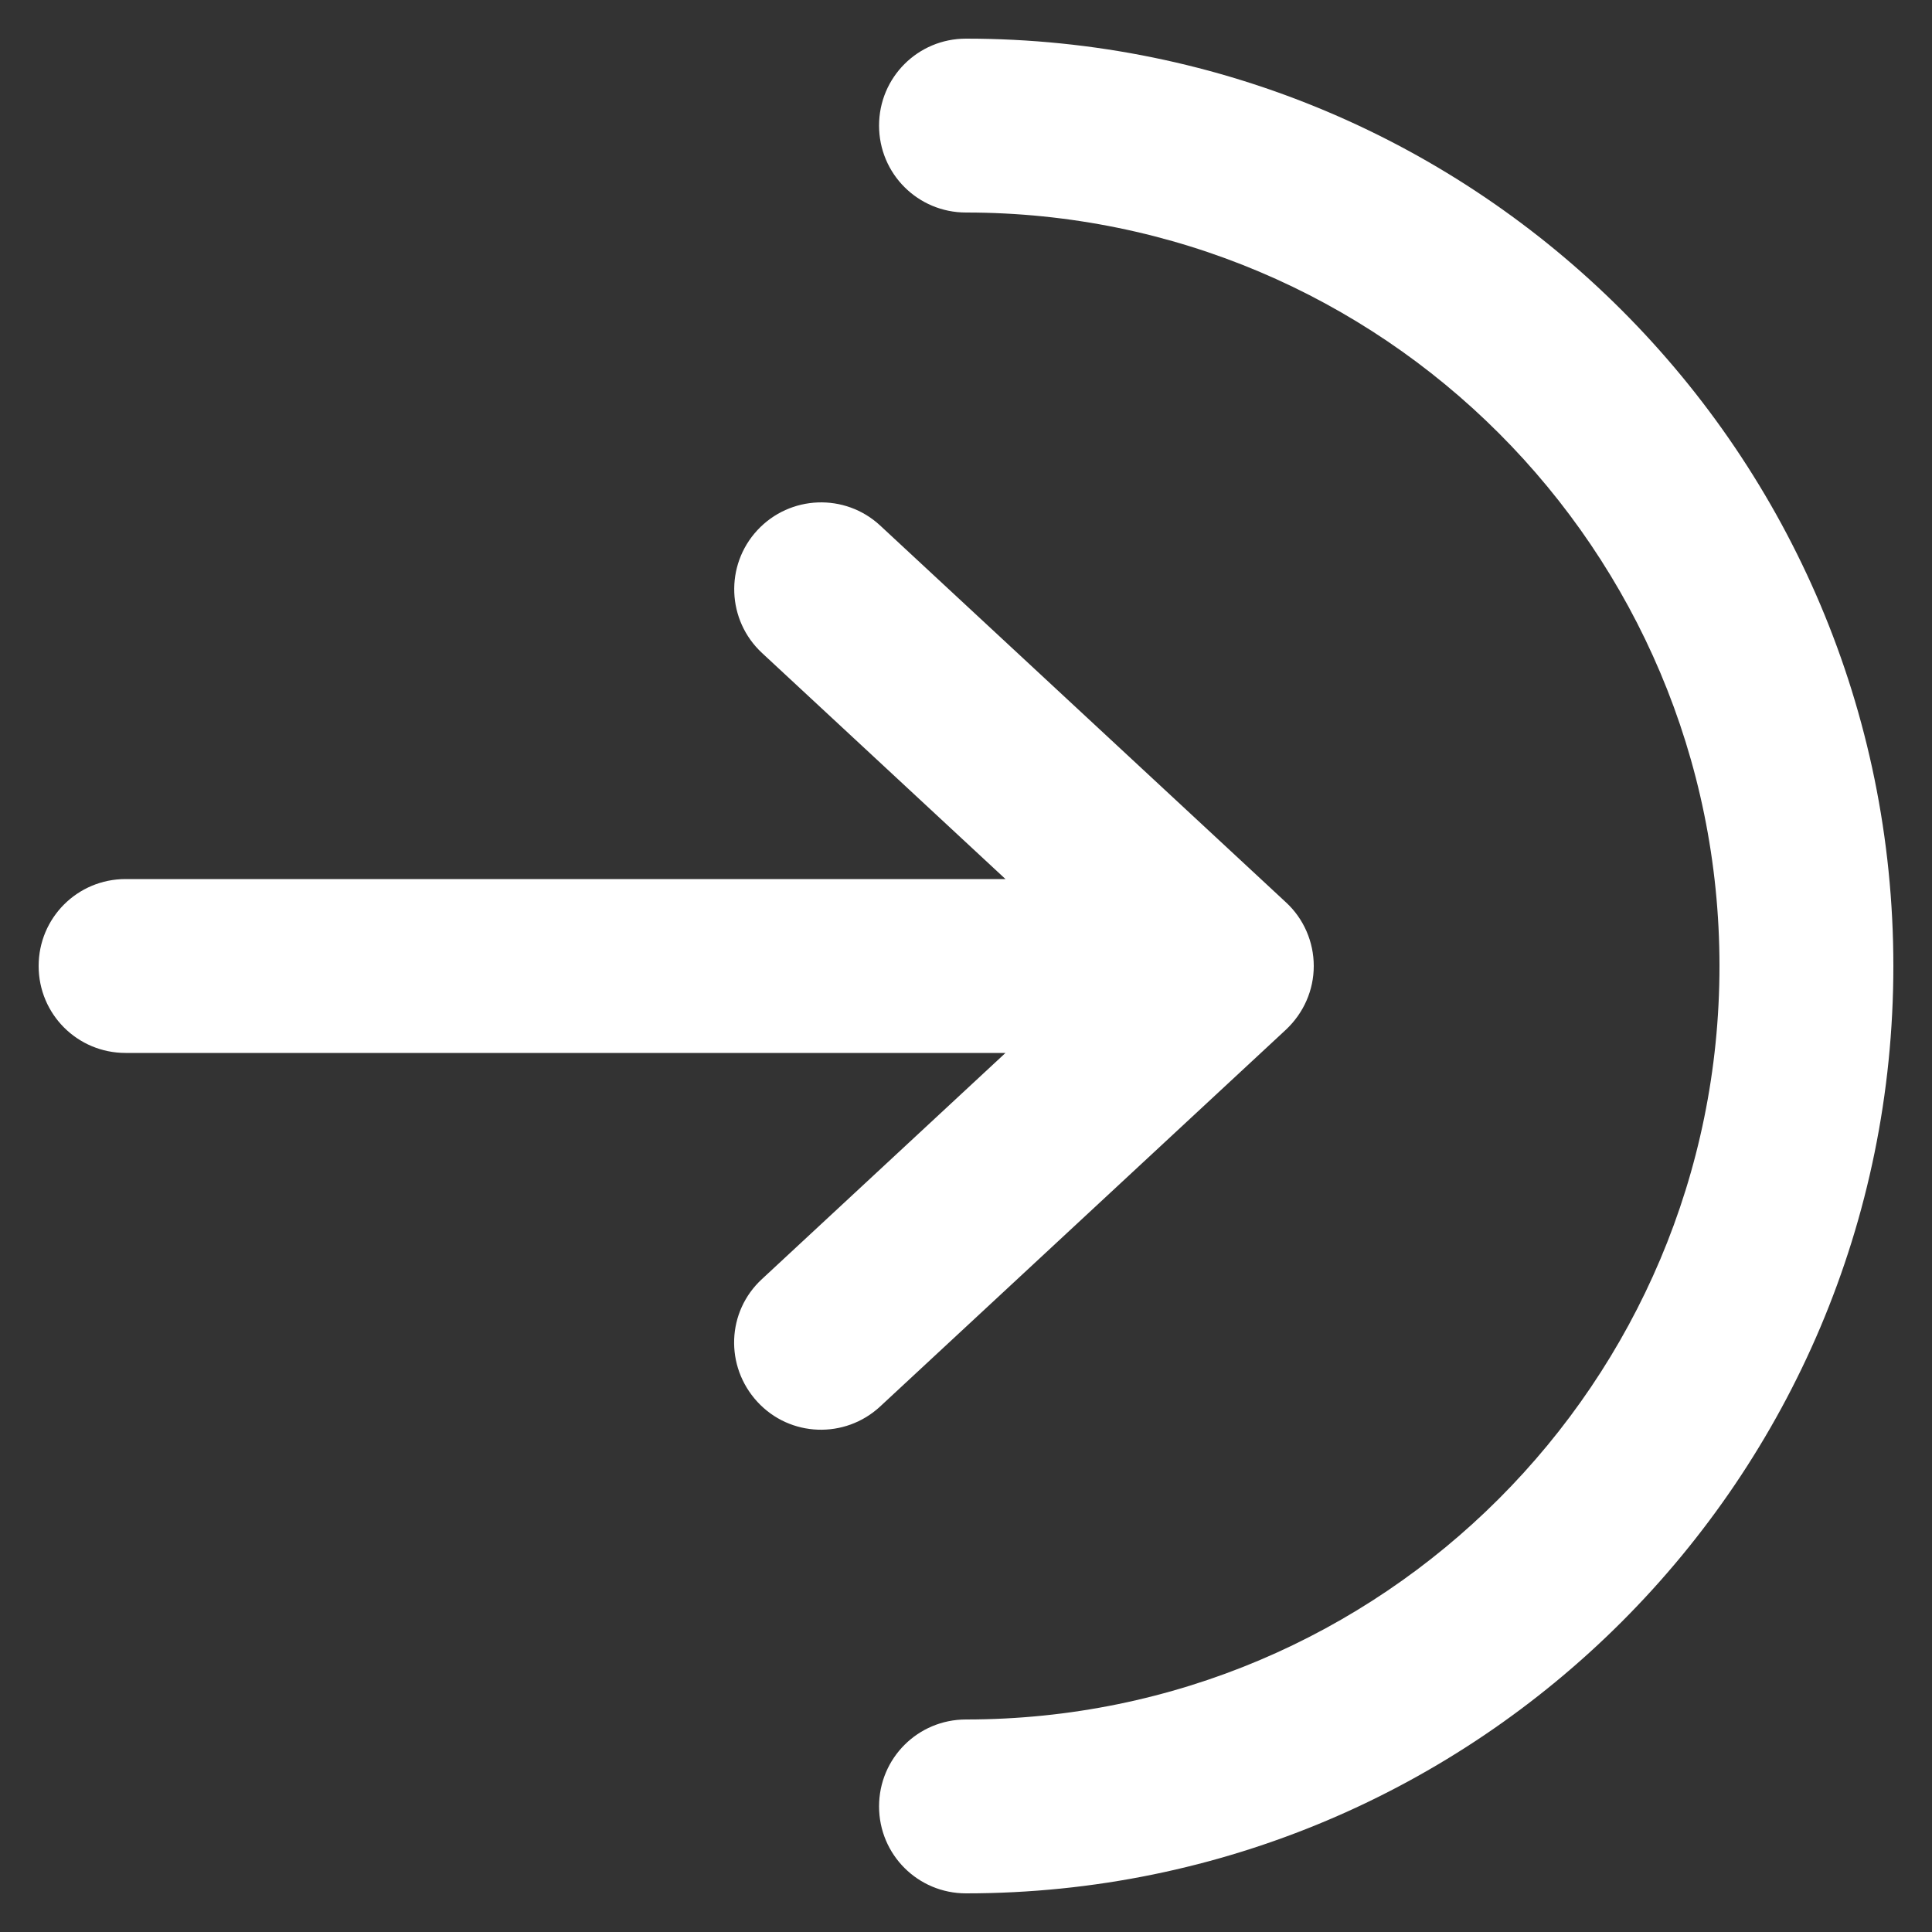 <svg width="25" height="25" viewBox="0 0 25 25" fill="none" xmlns="http://www.w3.org/2000/svg">
<rect x="0" y="0" width="25" height="25" fill="#333333" stroke="none"/>
<g clip-path="url(#clip0_2225_19071)">
<path d="M22.25 12.5C22.25 7.114 17.886 2.75 12.5 2.75C11.877 2.75 11.375 2.248 11.375 1.625C11.375 1.002 11.877 0.5 12.5 0.5C19.128 0.5 24.5 5.872 24.5 12.5C24.5 19.128 19.128 24.5 12.5 24.5C11.877 24.5 11.375 23.998 11.375 23.375C11.375 22.752 11.877 22.25 12.5 22.25C17.886 22.25 22.25 17.886 22.25 12.5ZM11.389 6.8L16.639 11.675C16.869 11.886 17 12.186 17 12.5C17 12.814 16.869 13.109 16.639 13.325L11.389 18.2C10.934 18.622 10.222 18.598 9.8 18.139C9.378 17.68 9.402 16.972 9.861 16.55L13.011 13.625H1.625C1.002 13.625 0.5 13.123 0.5 12.5C0.5 11.877 1.002 11.375 1.625 11.375H13.011L9.861 8.45C9.406 8.028 9.378 7.316 9.8 6.861C10.222 6.406 10.934 6.378 11.389 6.8Z" fill="white"/>
</g>
<defs>
<clipPath id="clip0_2225_19071">
<rect width="24" height="24" fill="white" transform="translate(0.5 0.5)"/>
</clipPath>
</defs>
</svg>

